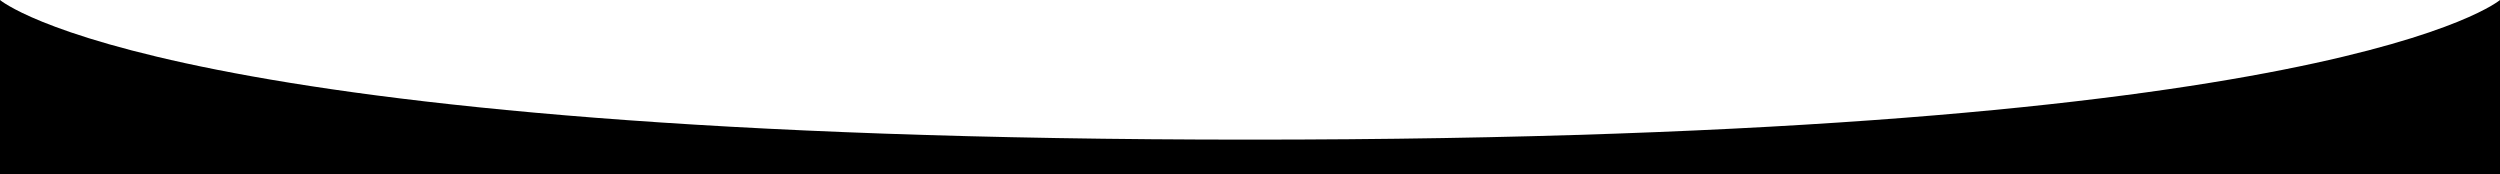 <?xml version="1.0" encoding="UTF-8"?> <svg xmlns="http://www.w3.org/2000/svg" width="2050" height="143" viewBox="0 0 2050 143" fill="none"> <path d="M0 0C0 0 133.5 114.5 1025 114.5C1916.5 114.5 2050 0 2050 0V143H0V0Z" fill="black"></path> </svg> 